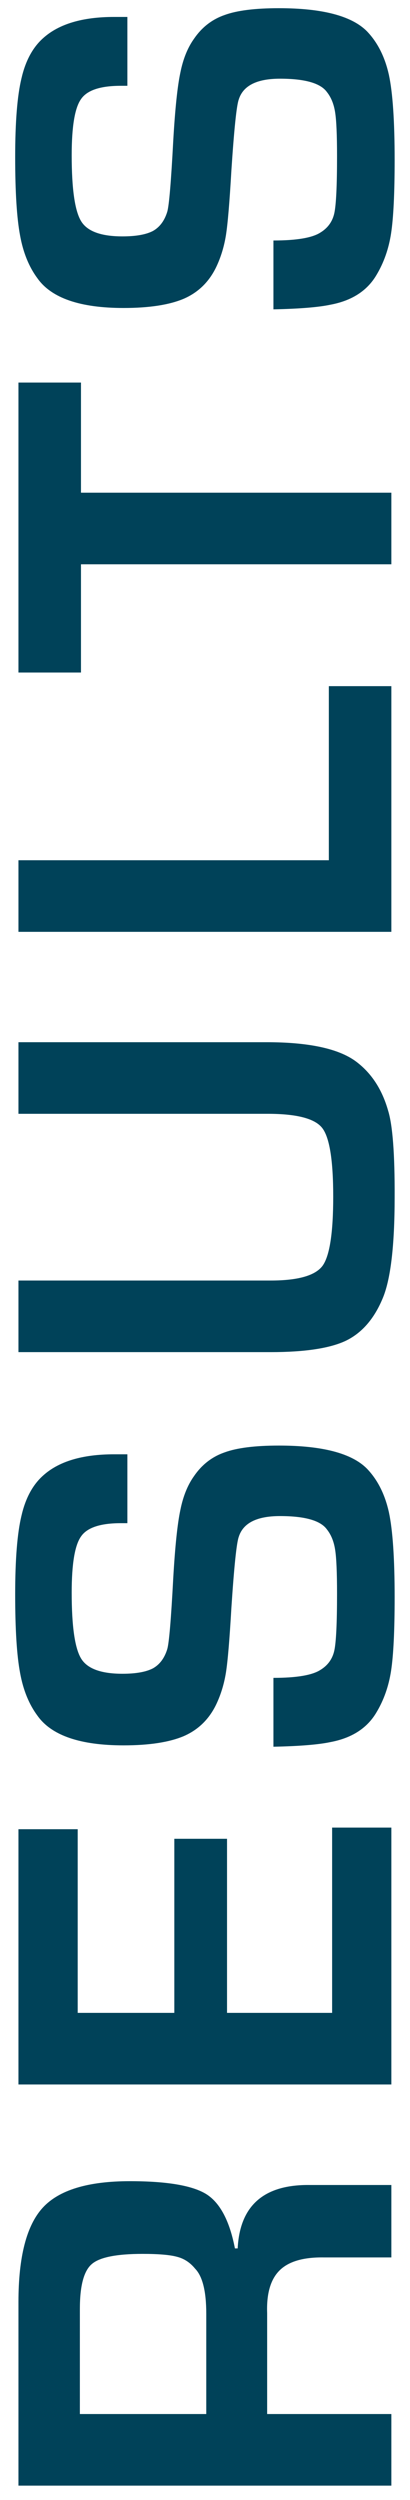 <svg width="22" height="134" viewBox="0 0 22 134" fill="none" xmlns="http://www.w3.org/2000/svg">
<path d="M6.835 0.908L6.835 4.599L6.483 4.599C5.38 4.599 4.667 4.838 4.345 5.317C4.013 5.786 3.847 6.787 3.847 8.32C3.847 10.136 4.018 11.318 4.359 11.865C4.691 12.402 5.429 12.67 6.571 12.67C7.294 12.67 7.841 12.573 8.212 12.377C8.573 12.172 8.827 11.831 8.974 11.352C9.071 11.03 9.179 9.76 9.296 7.543C9.394 5.844 9.521 4.628 9.677 3.896C9.823 3.164 10.067 2.558 10.409 2.08C10.829 1.464 11.376 1.04 12.05 0.805C12.714 0.561 13.685 0.439 14.965 0.439C17.289 0.439 18.861 0.849 19.682 1.669C20.258 2.265 20.653 3.046 20.868 4.013C21.073 4.97 21.176 6.489 21.176 8.569C21.176 10.366 21.112 11.679 20.985 12.509C20.858 13.339 20.595 14.086 20.194 14.751C19.696 15.59 18.876 16.118 17.733 16.332C17.089 16.469 16.068 16.552 14.672 16.581L14.672 12.89C15.912 12.89 16.752 12.748 17.191 12.465C17.592 12.221 17.841 11.874 17.939 11.425C18.036 10.976 18.085 9.96 18.085 8.378C18.085 7.236 18.051 6.45 17.982 6.02C17.914 5.581 17.768 5.219 17.543 4.936C17.201 4.458 16.361 4.218 15.023 4.218C13.783 4.218 13.046 4.589 12.812 5.332C12.694 5.654 12.562 6.923 12.416 9.14C12.318 10.839 12.221 11.997 12.123 12.612C12.025 13.217 11.854 13.779 11.61 14.296C11.229 15.097 10.648 15.668 9.867 16.01C9.086 16.342 8.007 16.508 6.63 16.508C4.306 16.508 2.768 15.981 2.016 14.926C1.557 14.311 1.244 13.544 1.078 12.627C0.902 11.699 0.814 10.297 0.814 8.422C0.814 6.538 0.927 5.131 1.151 4.204C1.366 3.266 1.752 2.548 2.309 2.05C3.148 1.289 4.418 0.908 6.117 0.908L6.835 0.908Z" fill="#004259"/>
<path d="M4.345 26.408L21 26.408L21 30.246L4.345 30.246L4.345 36.047L0.99 36.047L0.99 20.505L4.345 20.505L4.345 26.408Z" fill="#004259"/>
<path d="M0.99 46.108L17.645 46.108L17.645 36.777L21 36.777L21 49.946L0.99 49.946L0.99 46.108Z" fill="#004259"/>
<path d="M0.99 59.699L0.99 55.861L14.306 55.861C16.581 55.861 18.183 56.208 19.11 56.901C19.931 57.517 20.502 58.391 20.824 59.523C21.068 60.305 21.186 61.852 21.176 64.167C21.176 66.804 20.956 68.625 20.517 69.631C20.058 70.715 19.398 71.462 18.539 71.872C17.68 72.272 16.342 72.473 14.525 72.473L0.99 72.473L0.99 68.635L14.525 68.635C15.99 68.635 16.918 68.371 17.309 67.844C17.689 67.316 17.88 66.081 17.88 64.138C17.88 62.175 17.68 60.944 17.279 60.446C16.879 59.948 15.907 59.699 14.364 59.699L0.99 59.699Z" fill="#004259"/>
<path d="M6.835 77.949L6.835 81.641L6.483 81.641C5.38 81.641 4.667 81.88 4.345 82.358C4.013 82.827 3.847 83.828 3.847 85.361C3.847 87.178 4.018 88.359 4.359 88.906C4.691 89.443 5.429 89.712 6.571 89.712C7.294 89.712 7.841 89.614 8.212 89.419C8.573 89.214 8.827 88.872 8.974 88.394C9.071 88.071 9.179 86.802 9.296 84.585C9.394 82.886 9.521 81.67 9.677 80.938C9.823 80.205 10.067 79.6 10.409 79.121C10.829 78.506 11.376 78.081 12.05 77.847C12.714 77.603 13.685 77.481 14.965 77.481C17.289 77.481 18.861 77.891 19.682 78.711C20.258 79.307 20.653 80.088 20.868 81.055C21.073 82.012 21.176 83.53 21.176 85.61C21.176 87.407 21.112 88.721 20.985 89.551C20.858 90.381 20.595 91.128 20.194 91.792C19.696 92.632 18.876 93.159 17.733 93.374C17.089 93.511 16.068 93.594 14.672 93.623L14.672 89.932C15.912 89.932 16.752 89.79 17.191 89.507C17.592 89.263 17.841 88.916 17.939 88.467C18.036 88.018 18.085 87.002 18.085 85.42C18.085 84.277 18.051 83.491 17.982 83.061C17.914 82.622 17.768 82.261 17.543 81.978C17.201 81.499 16.361 81.26 15.023 81.26C13.783 81.26 13.046 81.631 12.812 82.373C12.694 82.695 12.562 83.965 12.416 86.182C12.318 87.881 12.221 89.038 12.123 89.653C12.025 90.259 11.854 90.82 11.61 91.338C11.229 92.139 10.648 92.71 9.867 93.052C9.086 93.384 8.007 93.55 6.63 93.55C4.306 93.55 2.768 93.022 2.016 91.968C1.557 91.353 1.244 90.586 1.078 89.668C0.902 88.74 0.814 87.339 0.814 85.464C0.814 83.579 0.927 82.173 1.151 81.245C1.366 80.308 1.752 79.59 2.309 79.092C3.148 78.33 4.418 77.949 6.117 77.949L6.835 77.949Z" fill="#004259"/>
<path d="M4.169 107.888L9.354 107.888L9.354 98.557L12.182 98.557L12.182 107.888L17.821 107.888L17.821 97.957L21 97.957L21 111.726L0.99 111.726L0.99 98.044L4.169 98.044L4.169 107.888Z" fill="#004259"/>
<path d="M21 133.228L0.99 133.228L0.99 123.384C0.99 120.962 1.425 119.277 2.294 118.33C3.163 117.383 4.721 116.909 6.967 116.909C8.969 116.909 10.341 117.144 11.083 117.612C11.815 118.081 12.323 119.048 12.606 120.513L12.753 120.513C12.87 118.208 14.169 117.075 16.649 117.114L21 117.114L21 120.996L17.396 120.996C16.293 120.977 15.497 121.206 15.009 121.685C14.521 122.163 14.296 122.93 14.335 123.984L14.335 129.39L21 129.39L21 133.228ZM11.068 129.39L11.068 124.014C11.068 122.812 10.868 122.007 10.468 121.597C10.204 121.274 9.887 121.064 9.516 120.967C9.135 120.859 8.515 120.806 7.655 120.806C6.259 120.806 5.351 120.986 4.931 121.348C4.501 121.709 4.286 122.51 4.286 123.75L4.286 129.39L11.068 129.39Z" fill="#004259"/>
</svg>
